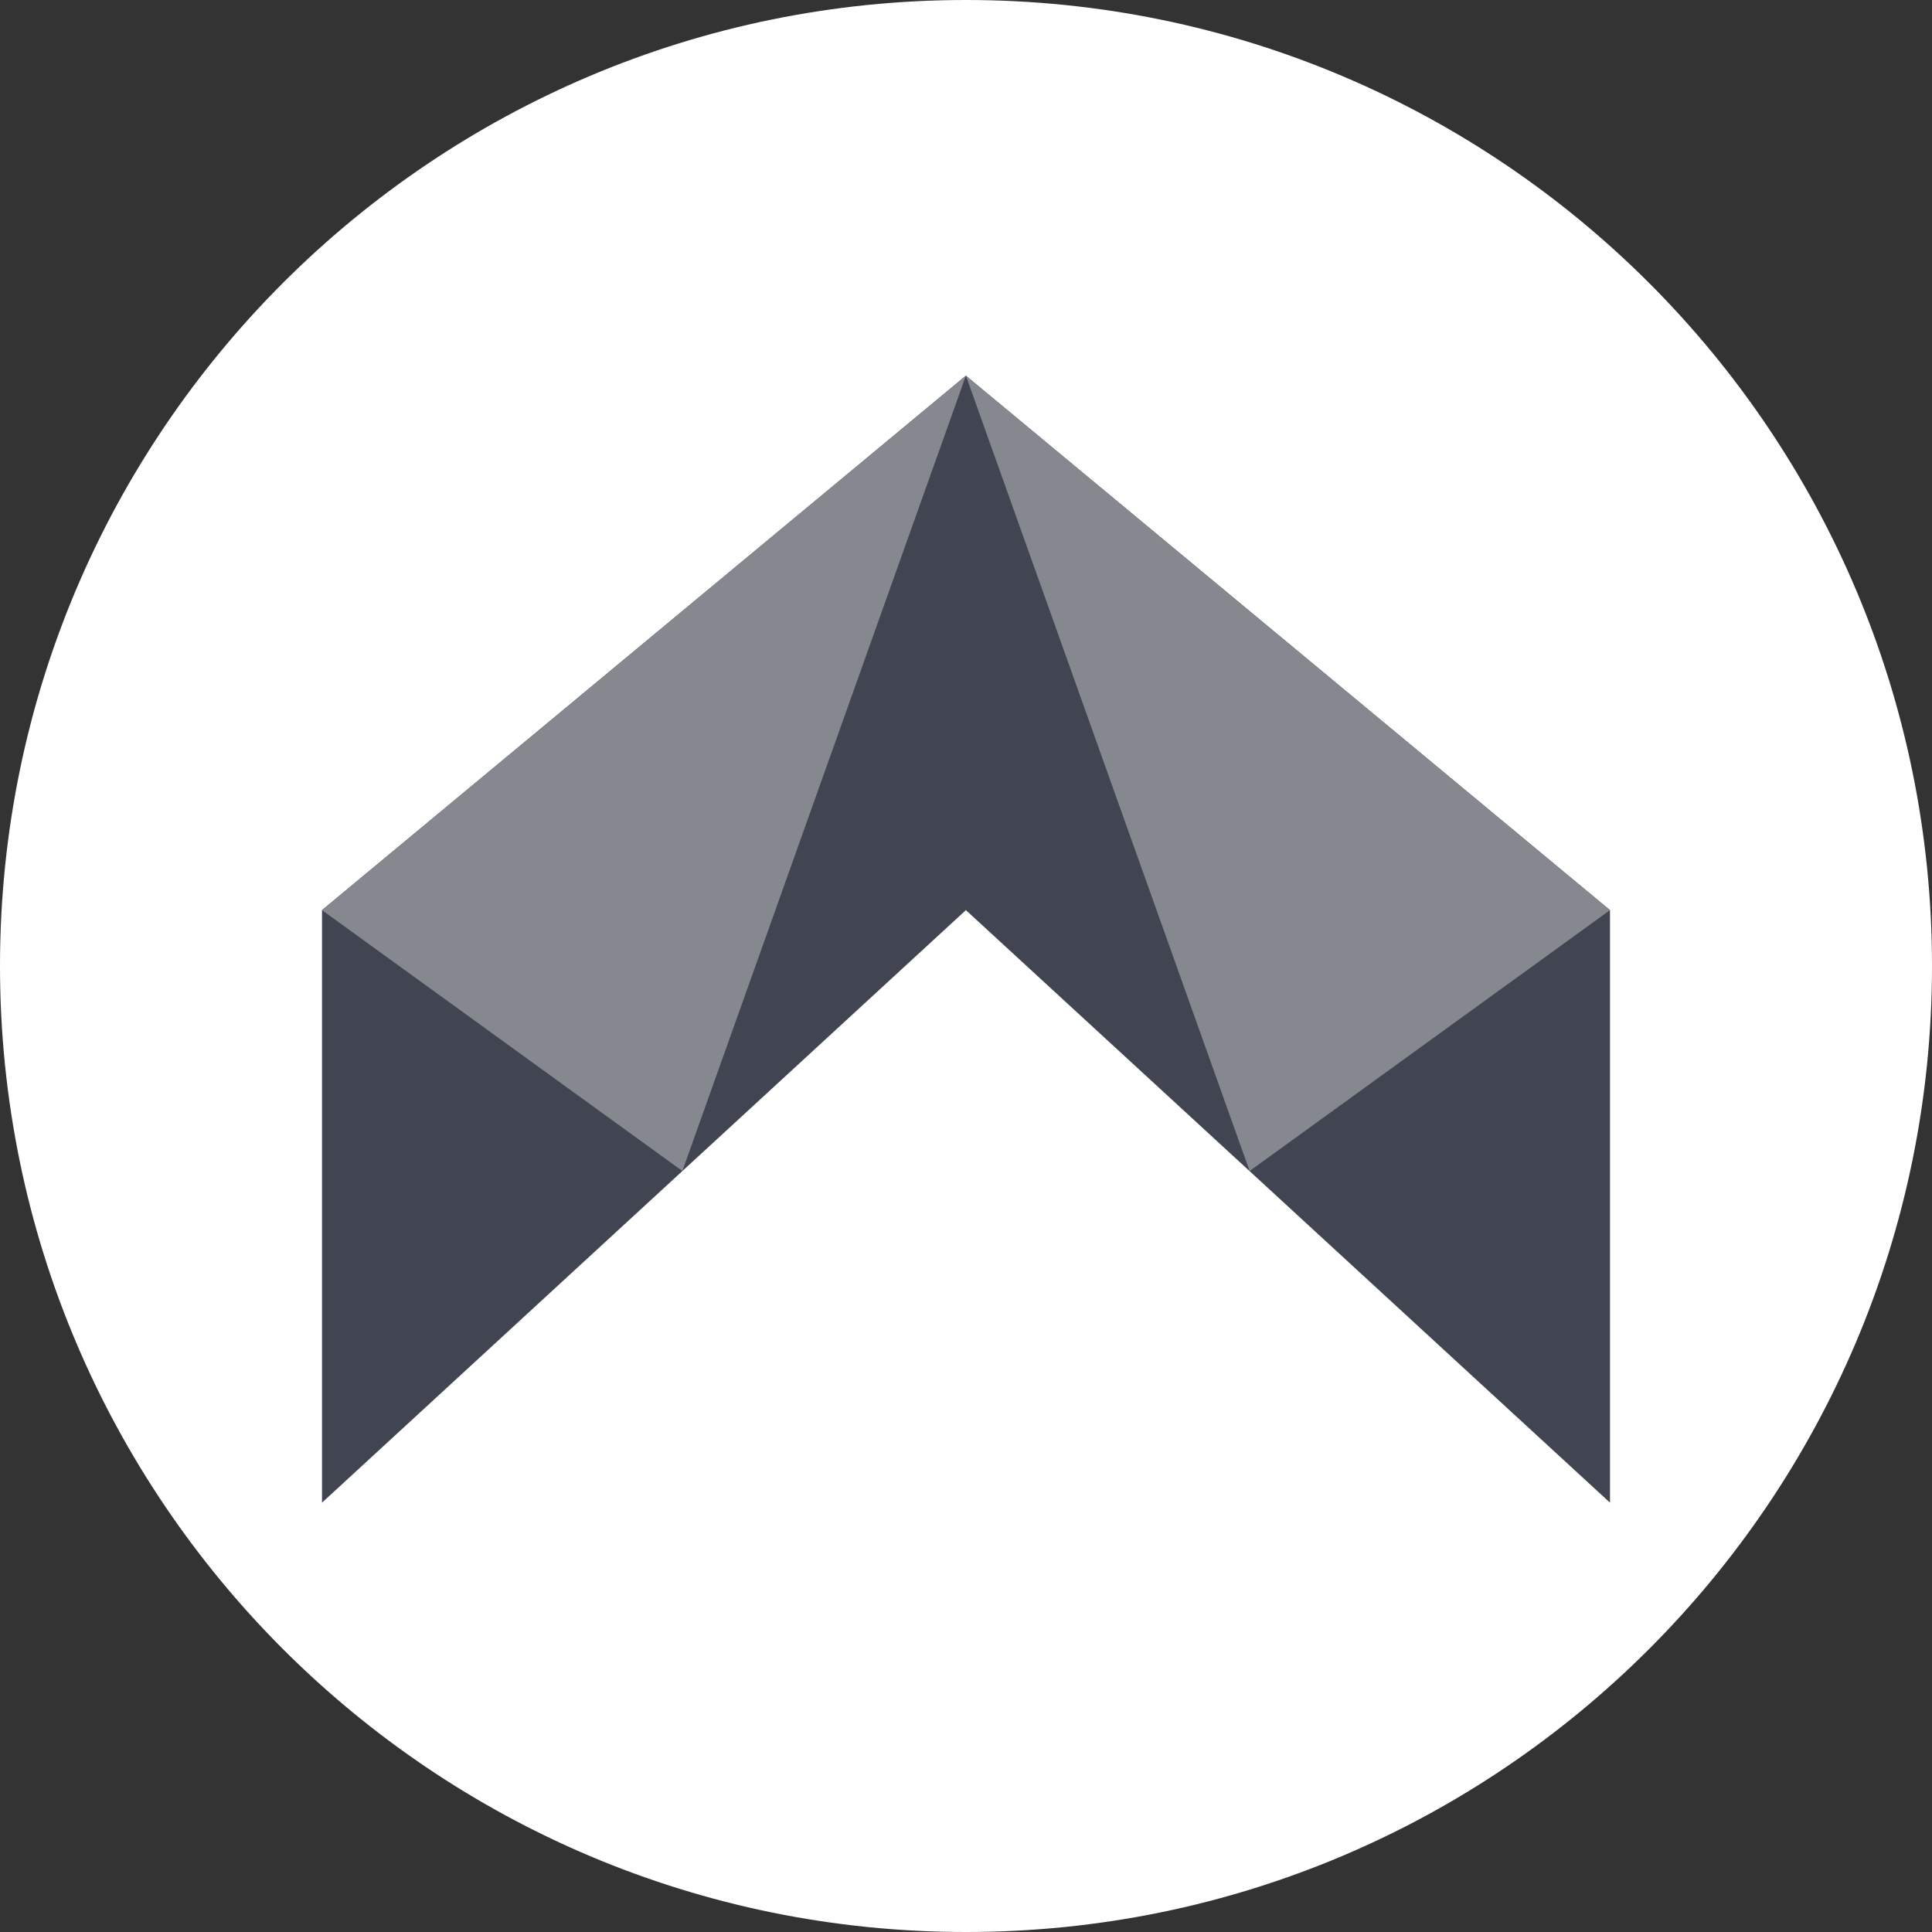 <svg width="36" height="36" viewBox="0 0 36 36" fill="none" xmlns="http://www.w3.org/2000/svg">
<rect x="0" y="0" width="36" height="36" fill="#333333" stroke="none"/>
<path d="M18 36C27.941 36 36 27.941 36 18C36 8.059 27.941 0 18 0C8.059 0 0 8.059 0 18C0 27.941 8.059 36 18 36Z" fill="white"/>
<path d="M17.998 7L6 16.959V28L17.998 16.959L30 28V16.959L17.998 7Z" fill="#404551"/>
<path d="M12.715 21.82L17.998 7L6 16.959L12.715 21.82Z" fill="#85888F"/>
<path d="M17.998 7L23.285 21.82L30 16.959L17.998 7Z" fill="#85888F"/>
</svg>
